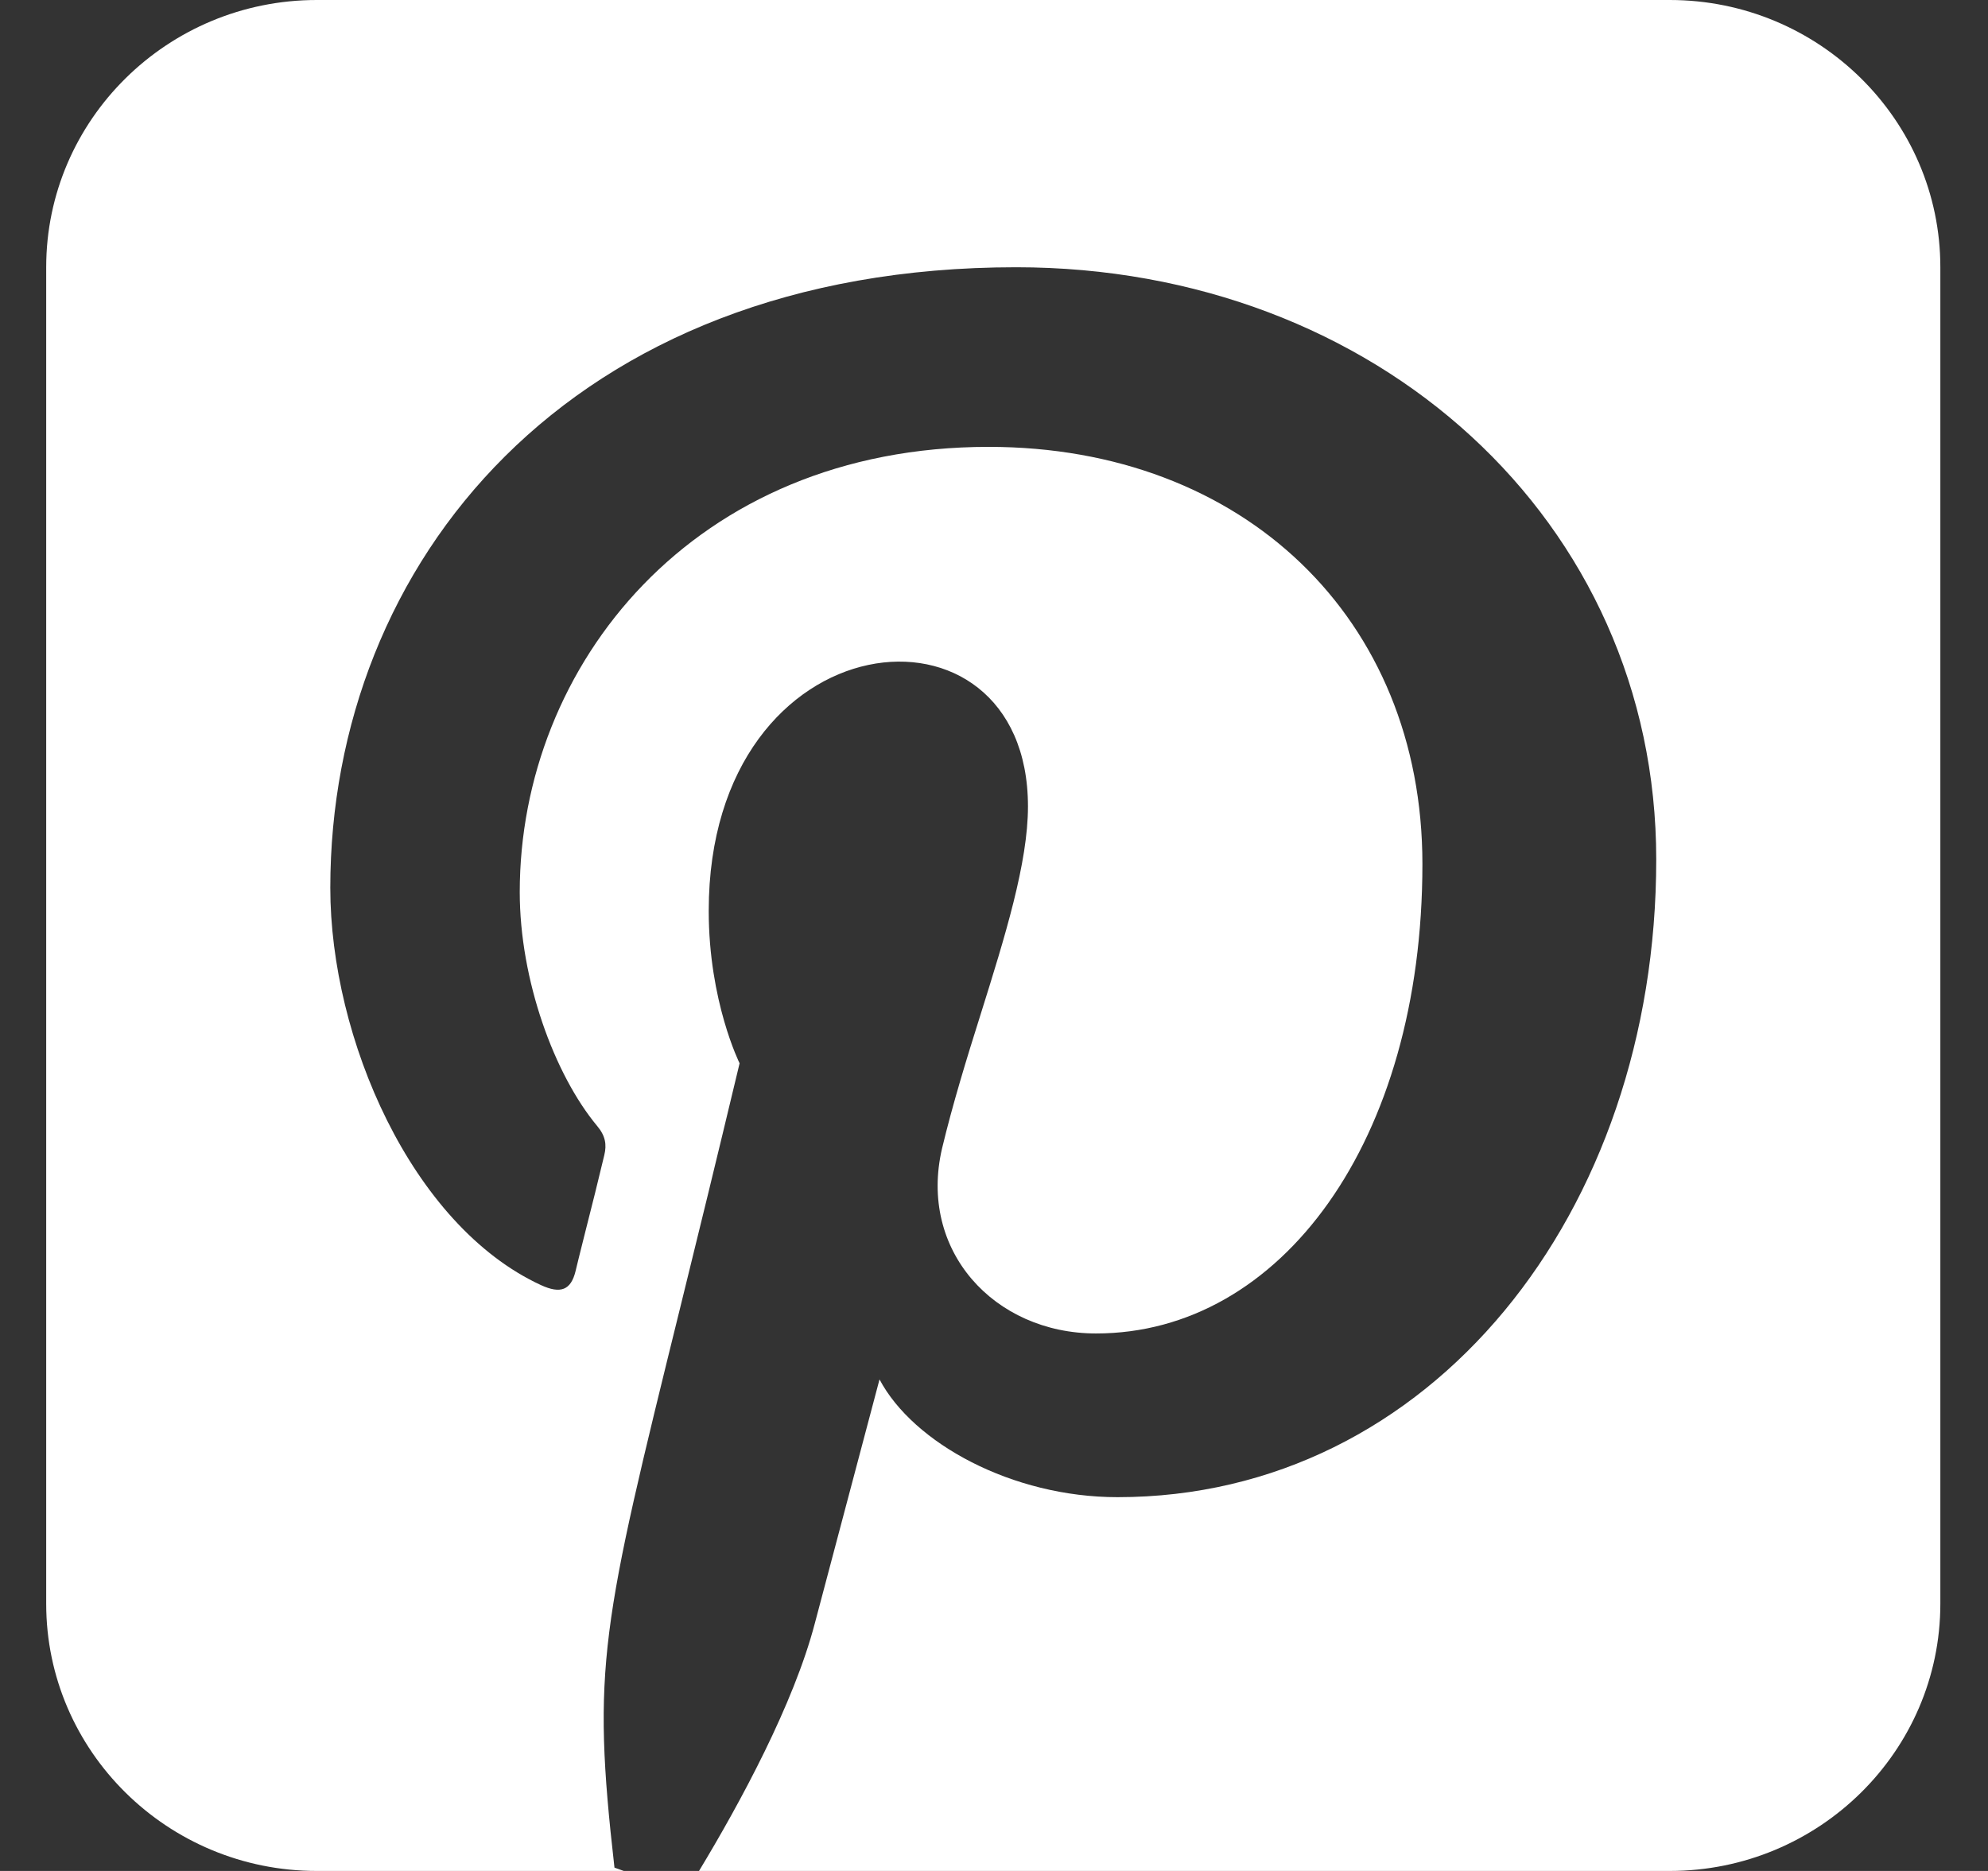 <svg width="34" height="32" viewBox="0 0 34 32" fill="none" xmlns="http://www.w3.org/2000/svg">
<rect x="0" y="0" width="34" height="32" fill="#333333" stroke="none"/>
<path d="M28.557 0H5.418C2.865 0 0.79 2.05 0.79 4.571V27.429C0.79 29.95 2.865 32 5.418 32H10.668L10.509 31.943C10.118 28.507 10.284 27.836 11.644 22.321C11.926 21.179 12.258 19.821 12.649 18.186C12.649 18.186 12.121 17.129 12.121 15.579C12.121 10.529 17.581 10.007 17.581 13.793C17.581 14.757 17.19 16.014 16.771 17.35C16.532 18.107 16.293 18.886 16.113 19.636C15.7 21.386 17.002 22.807 18.745 22.807C21.905 22.807 24.327 19.521 24.327 14.779C24.327 10.579 21.268 7.643 16.908 7.643C11.854 7.643 8.889 11.386 8.889 15.257C8.889 16.764 9.482 18.379 10.212 19.257C10.357 19.429 10.378 19.579 10.335 19.757C10.255 20.093 10.111 20.679 9.995 21.129C9.923 21.414 9.865 21.65 9.843 21.743C9.764 22.064 9.59 22.136 9.25 21.979C7.038 20.957 5.649 17.757 5.649 15.186C5.649 9.65 9.713 4.571 17.378 4.571C23.539 4.571 28.326 8.907 28.326 14.7C28.326 20.743 24.472 25.607 19.113 25.607C17.313 25.607 15.621 24.686 15.042 23.593C15.042 23.593 14.153 26.943 13.936 27.764C13.575 29.143 12.663 30.829 11.955 32H28.557C31.11 32 33.185 29.95 33.185 27.429V4.571C33.185 2.05 31.11 0 28.557 0Z" fill="white"/>
</svg>
